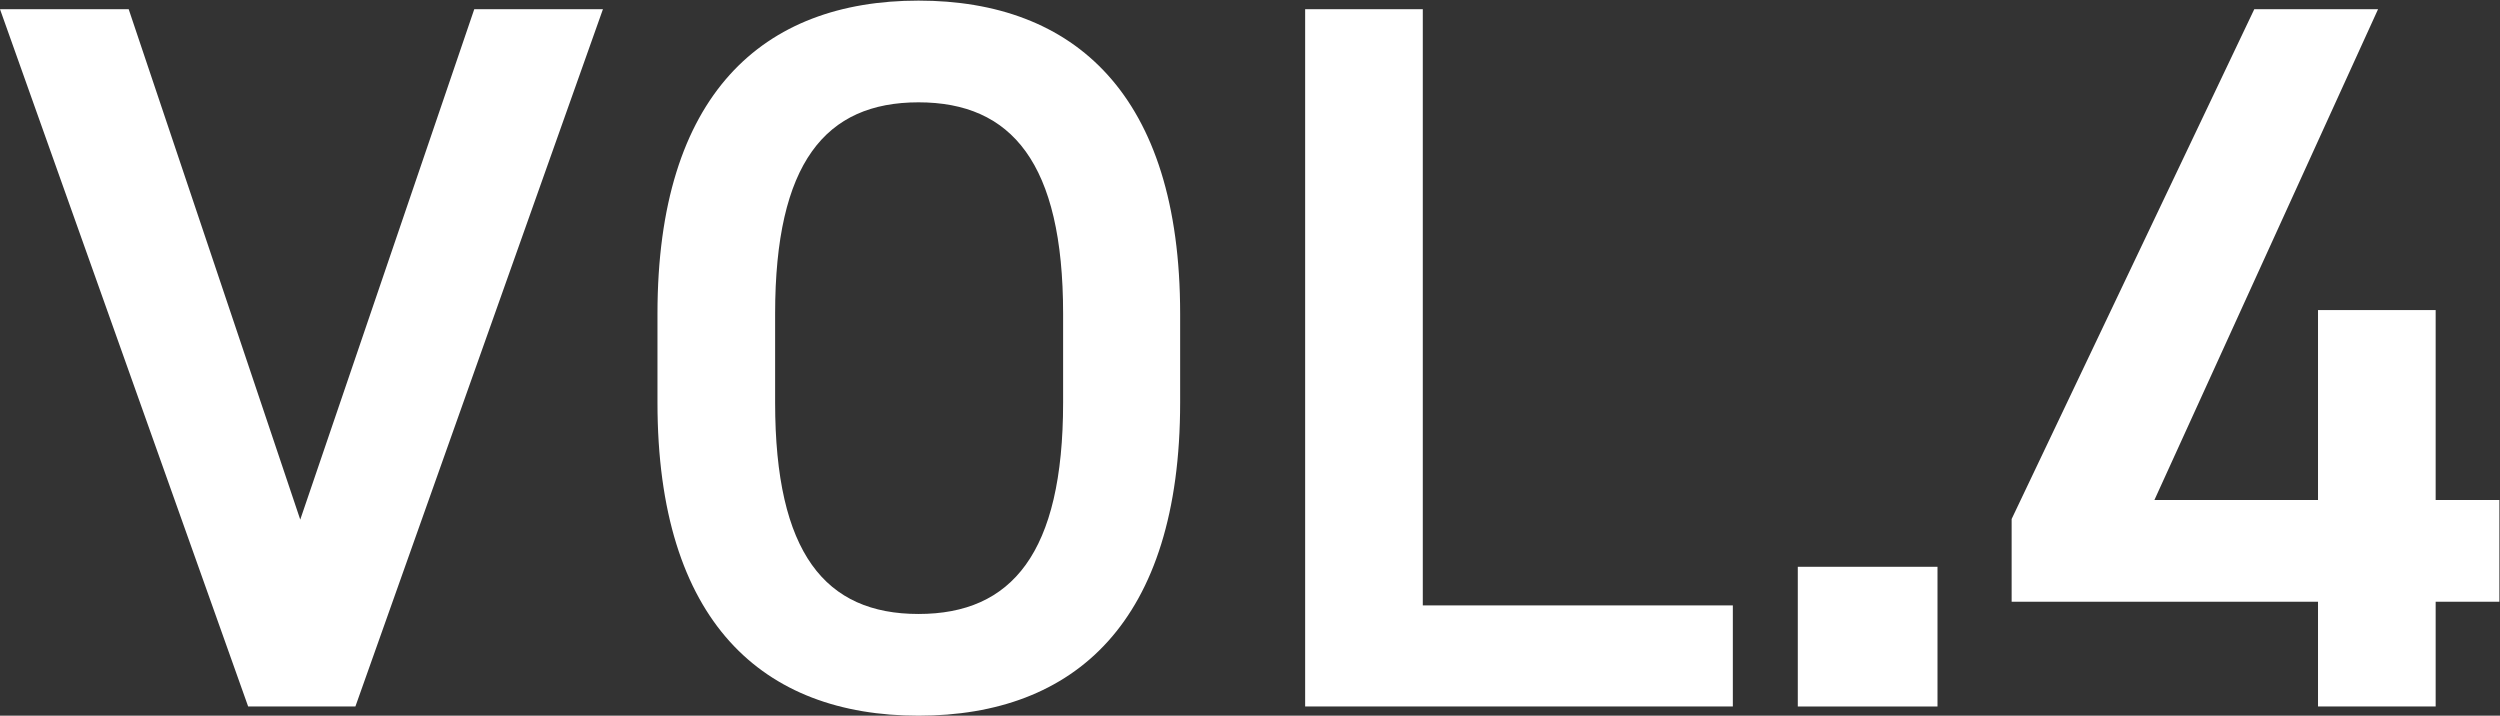 <?xml version="1.0" encoding="UTF-8"?>
<svg id="b" data-name="レイヤー 2" xmlns="http://www.w3.org/2000/svg" viewBox="0 0 40.8 11.68">
  <rect x="0" y="0" width="40.8" height="11.68" fill="#333333" stroke="none"/>
  <defs>
    <style>
      .d {
        fill: #fff;
        stroke-width: 0px;
      }
    </style>
  </defs>
  <g id="c" data-name="base">
    <g>
      <path class="d" d="m2.1.15l2.8,8.33L7.74.15h2.1l-4.04,11.38h-1.75L0,.15h2.1Z"/>
      <path class="d" d="m14.99,11.68c-2.54,0-4.26-1.53-4.26-5.11v-1.45c0-3.58,1.72-5.11,4.26-5.11s4.27,1.53,4.27,5.11v1.45c0,3.58-1.72,5.11-4.27,5.11Zm-2.34-5.11c0,2.46.82,3.45,2.34,3.45s2.36-.99,2.36-3.45v-1.45c0-2.46-.84-3.45-2.36-3.45s-2.34.99-2.34,3.45v1.45Z"/>
      <path class="d" d="m23.21,9.88h5.07v1.65h-6.98V.15h1.92v9.74Z"/>
      <path class="d" d="m31.62,11.53h-2.28v-2.28h2.28v2.28Z"/>
      <path class="d" d="m38.81.15l-3.65,8.01h2.67v-3.1h1.92v3.1h1.04v1.66h-1.04v1.71h-1.92v-1.71h-5v-1.35L36.79.15h2.03Z"/>
    </g>
  </g>
</svg>